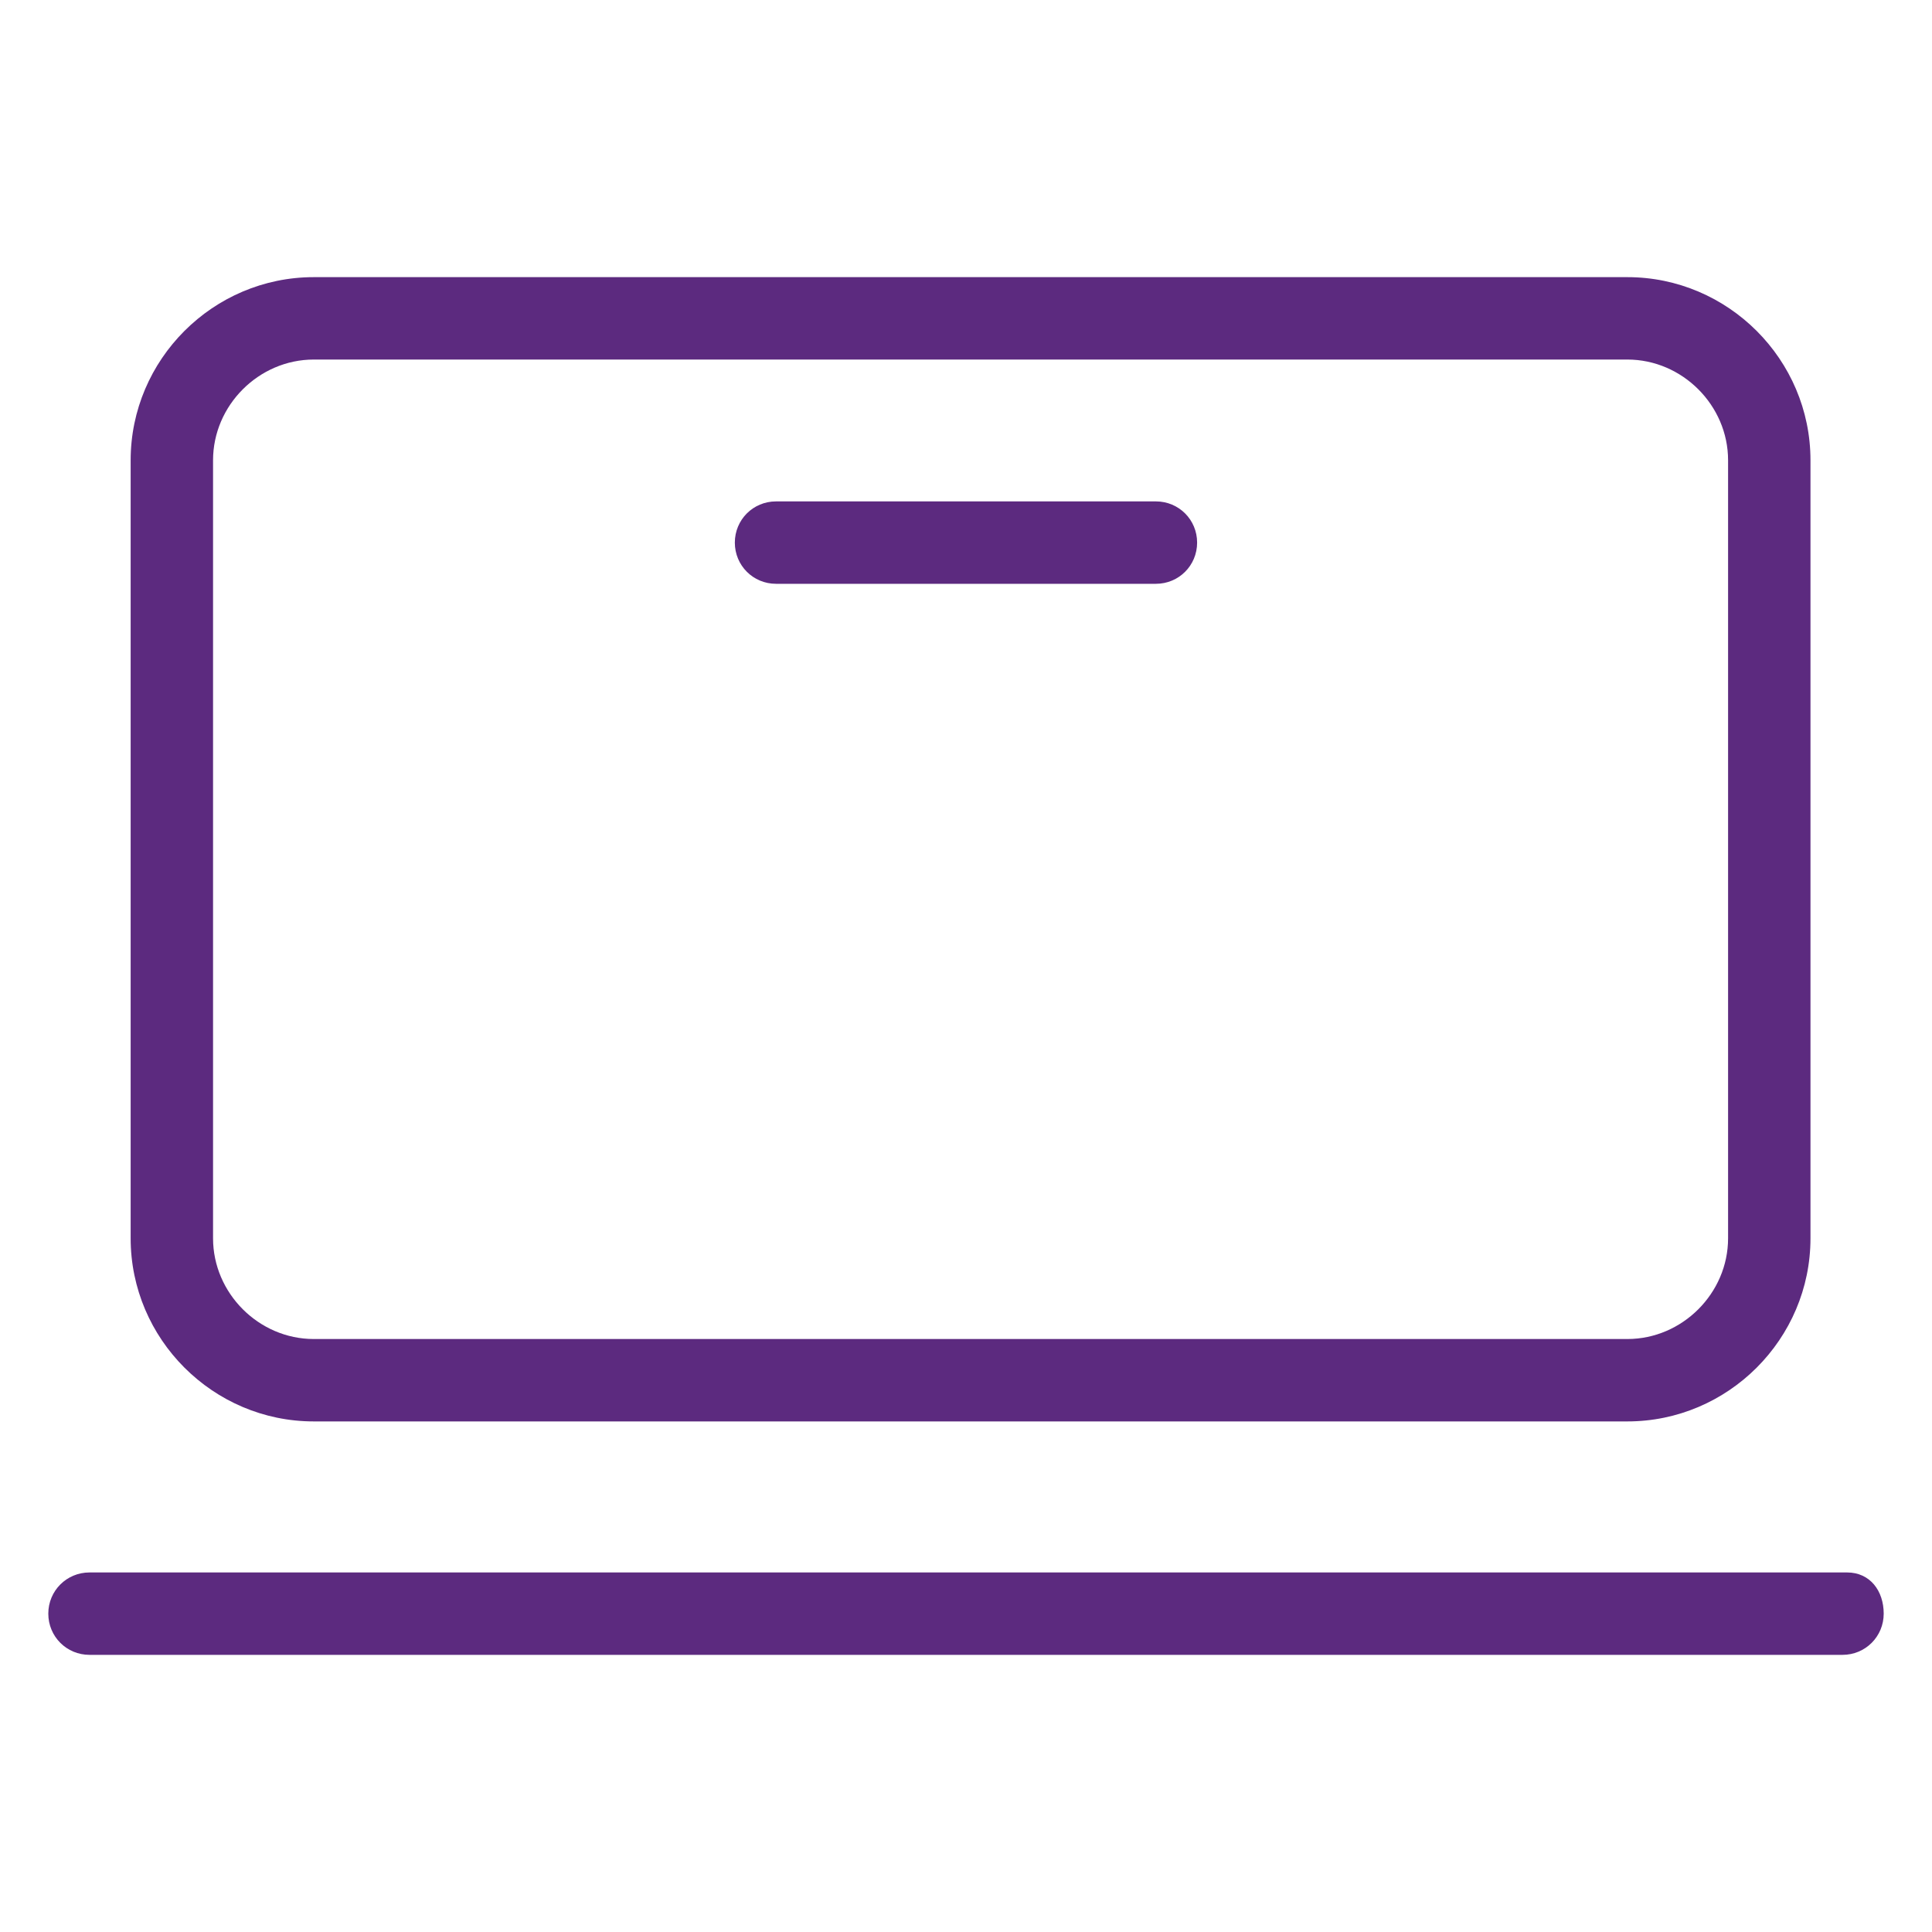 <?xml version="1.0" encoding="UTF-8"?><svg id="uuid-c924cbe6-d4da-43f2-b2ca-20e1efdeaa8c" xmlns="http://www.w3.org/2000/svg" viewBox="0 0 40 40"><path d="M6.496,29.429h27.197c2.085,0,3.791-1.706,3.791-3.791V9.529c0-2.085-1.706-3.791-3.791-3.791H6.496c-2.085,0-3.791,1.706-3.791,3.791V25.638c0,2.085,1.706,3.791,3.791,3.791ZM4.411,9.529c0-1.137,.948-2.085,2.085-2.085h27.197c1.137,0,2.085,.948,2.085,2.085V25.638c0,1.137-.948,2.085-2.085,2.085H6.496c-1.137,0-2.085-.948-2.085-2.085V9.529Z" fill="#5c2a7f"/><path d="M16.067,12.087h7.865c.474,0,.853-.379,.853-.853s-.379-.853-.853-.853h-7.865c-.474,0-.853,.379-.853,.853s.379,.853,.853,.853Z" fill="#5c2a7f"/><path d="M38.242,32.556H1.853c-.474,0-.853,.379-.853,.853s.379,.853,.853,.853H38.147c.474,0,.853-.379,.853-.853s-.284-.853-.758-.853Z" fill="#5c2a7f"/></svg>